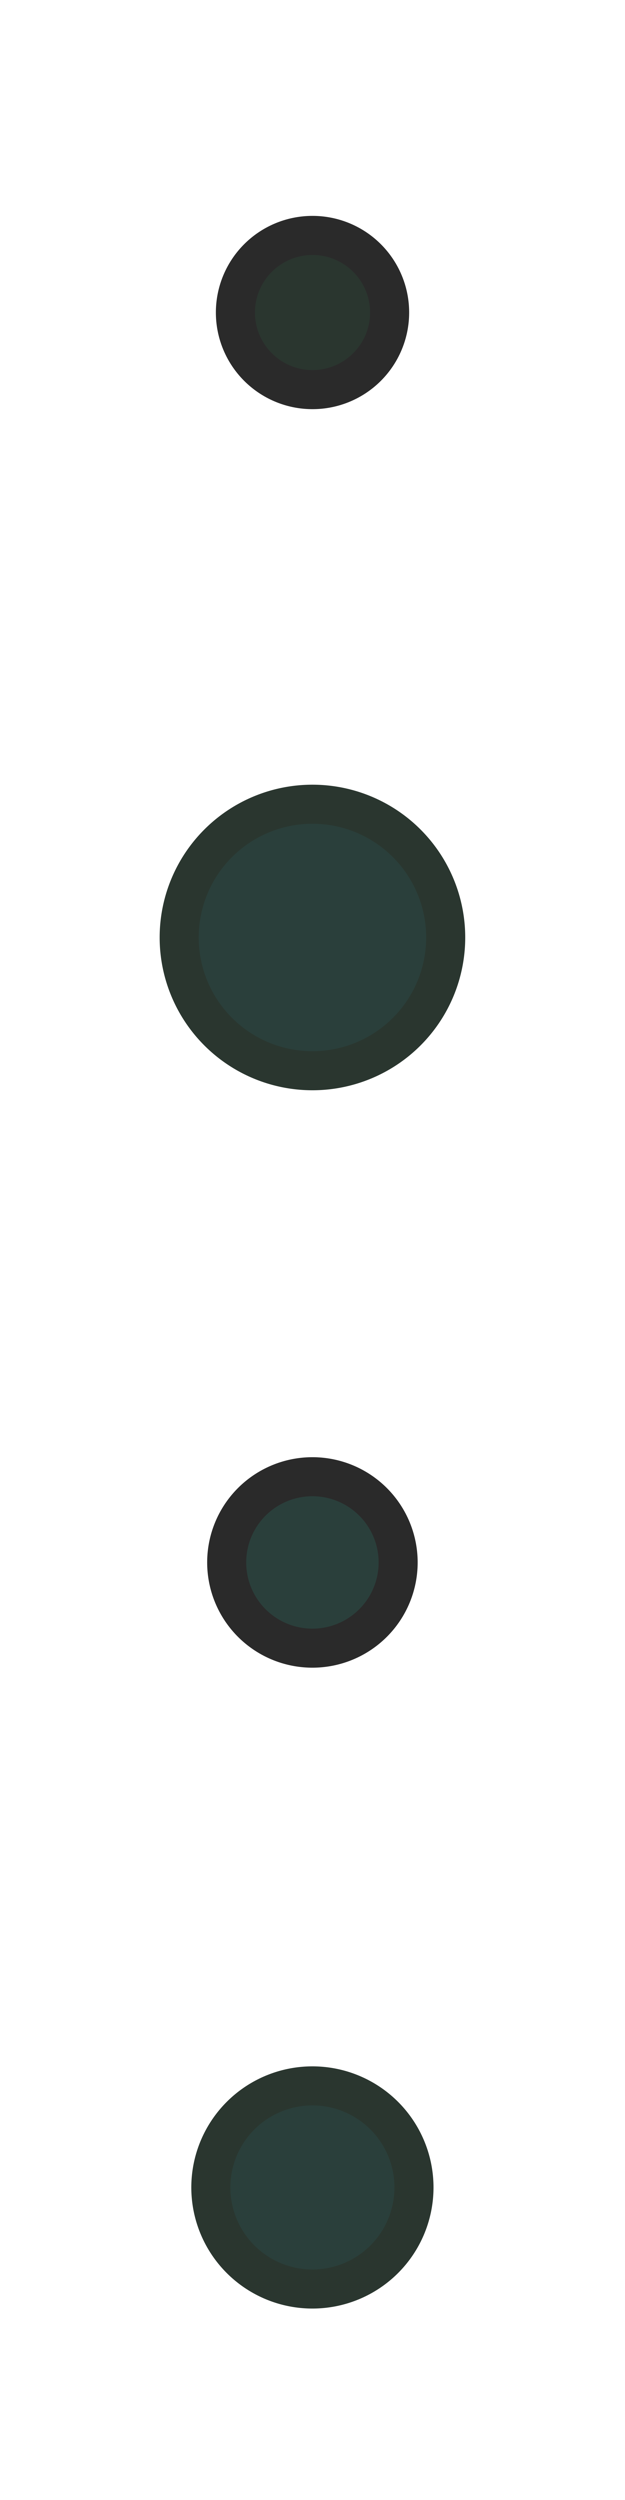 <?xml version="1.0" encoding="UTF-8" standalone="no"?>
<!-- Created with Inkscape (http://www.inkscape.org/) -->

<svg
   xmlns:dc="http://purl.org/dc/elements/1.1/"
   xmlns:cc="http://creativecommons.org/ns#"
   xmlns:rdf="http://www.w3.org/1999/02/22-rdf-syntax-ns#"
   xmlns:svg="http://www.w3.org/2000/svg"
   xmlns="http://www.w3.org/2000/svg"
   xmlns:xlink="http://www.w3.org/1999/xlink"
   xmlns:sodipodi="http://sodipodi.sourceforge.net/DTD/sodipodi-0.dtd"
   xmlns:inkscape="http://www.inkscape.org/namespaces/inkscape"
   id="svg2"
   version="1.1"
   inkscape:version="0.47 r22583"
   width="16"
   height="64"
   sodipodi:docname="Droplet.svg"
   inkscape:export-filename="/mnt/y/src/hedge/trunk/share/hedgewars/Data/Themes/deepspace/Droplet.png"
   inkscape:export-xdpi="90"
   inkscape:export-ydpi="90">
  <defs
     id="defs6">
    <inkscape:perspective
       sodipodi:type="inkscape:persp3d"
       inkscape:vp_x="0 : 0.5 : 1"
       inkscape:vp_y="0 : 1000 : 0"
       inkscape:vp_z="1 : 0.5 : 1"
       inkscape:persp3d-origin="0.5 : 0.33333333 : 1"
       id="perspective10" />
    <linearGradient
       y2="48"
       x2="64"
       y1="31.882"
       x1="64"
       gradientUnits="userSpaceOnUse"
       id="linearGradient3615"
       xlink:href="#linearGradient3617"
       inkscape:collect="always" />
    <inkscape:perspective
       sodipodi:type="inkscape:persp3d"
       inkscape:vp_x="0 : 0.5 : 1"
       inkscape:vp_y="0 : 1000 : 0"
       inkscape:vp_z="1 : 0.5 : 1"
       inkscape:persp3d-origin="0.5 : 0.33333333 : 1"
       id="perspective2851" />
    <inkscape:perspective
       sodipodi:type="inkscape:persp3d"
       inkscape:vp_x="0 : 0.5 : 1"
       inkscape:vp_y="0 : 1000 : 0"
       inkscape:vp_z="1 : 0.5 : 1"
       inkscape:persp3d-origin="0.5 : 0.33333333 : 1"
       id="perspective2837" />
    <linearGradient
       y2="48"
       x2="64"
       y1="39.058"
       x1="64"
       gradientUnits="userSpaceOnUse"
       id="linearGradient3743"
       xlink:href="#linearGradient3718"
       inkscape:collect="always" />
    <linearGradient
       y2="48"
       x2="64"
       y1="39.058"
       x1="64"
       gradientUnits="userSpaceOnUse"
       id="linearGradient3738"
       xlink:href="#linearGradient3718"
       inkscape:collect="always" />
    <linearGradient
       y2="48"
       x2="64"
       y1="39.058"
       x1="64"
       gradientUnits="userSpaceOnUse"
       id="linearGradient3733"
       xlink:href="#linearGradient3718"
       inkscape:collect="always" />
    <linearGradient
       y2="48"
       x2="64"
       y1="39.058"
       x1="64"
       gradientUnits="userSpaceOnUse"
       id="linearGradient3728"
       xlink:href="#linearGradient3718"
       inkscape:collect="always" />
    <linearGradient
       gradientUnits="userSpaceOnUse"
       y2="48"
       x2="64"
       y1="31.882"
       x1="64"
       id="linearGradient3724"
       xlink:href="#linearGradient3605"
       inkscape:collect="always" />
    <inkscape:perspective
       id="perspective10-6"
       inkscape:persp3d-origin="0.5 : 0.33333333 : 1"
       inkscape:vp_z="1 : 0.5 : 1"
       inkscape:vp_y="0 : 1000 : 0"
       inkscape:vp_x="0 : 0.5 : 1"
       sodipodi:type="inkscape:persp3d" />
    <linearGradient
       id="linearGradient3706">
      <stop
         id="stop3708"
         offset="0"
         style="stop-color:#9aa3dc;stop-opacity:1;" />
      <stop
         id="stop3710"
         offset="1"
         style="stop-color:#9aa3dc;stop-opacity:0;" />
    </linearGradient>
    <linearGradient
       id="linearGradient3718">
      <stop
         id="stop3720"
         offset="0"
         style="stop-color:#545c9d;stop-opacity:1;" />
      <stop
         style="stop-color:#545c9d;stop-opacity:0.498;"
         offset="0.5"
         id="stop3603" />
      <stop
         id="stop3722"
         offset="1"
         style="stop-color:#545c9d;stop-opacity:0;" />
    </linearGradient>
    <linearGradient
       id="linearGradient3605">
      <stop
         style="stop-color:#545c9d;stop-opacity:1;"
         offset="0"
         id="stop3607" />
      <stop
         style="stop-color:#545c9d;stop-opacity:0.247;"
         offset="0.591"
         id="stop3613" />
      <stop
         style="stop-color:#545c9d;stop-opacity:0;"
         offset="1"
         id="stop3611" />
    </linearGradient>
    <linearGradient
       id="linearGradient3617">
      <stop
         id="stop3619"
         offset="0"
         style="stop-color:#545c9d;stop-opacity:1;" />
      <stop
         id="stop3621"
         offset="0.521"
         style="stop-color:#545c9d;stop-opacity:0.247;" />
      <stop
         id="stop3623"
         offset="1"
         style="stop-color:#545c9d;stop-opacity:0;" />
    </linearGradient>
    <inkscape:perspective
       id="perspective2844"
       inkscape:persp3d-origin="0.5 : 0.33333333 : 1"
       inkscape:vp_z="1 : 0.5 : 1"
       inkscape:vp_y="0 : 1000 : 0"
       inkscape:vp_x="0 : 0.5 : 1"
       sodipodi:type="inkscape:persp3d" />
    <inkscape:perspective
       id="perspective3644"
       inkscape:persp3d-origin="0.5 : 0.33333333 : 1"
       inkscape:vp_z="1 : 0.5 : 1"
       inkscape:vp_y="0 : 1000 : 0"
       inkscape:vp_x="0 : 0.5 : 1"
       sodipodi:type="inkscape:persp3d" />
    <inkscape:perspective
       id="perspective2849"
       inkscape:persp3d-origin="0.5 : 0.33333333 : 1"
       inkscape:vp_z="1 : 0.5 : 1"
       inkscape:vp_y="0 : 1000 : 0"
       inkscape:vp_x="0 : 0.5 : 1"
       sodipodi:type="inkscape:persp3d" />
    <inkscape:perspective
       id="perspective2850"
       inkscape:persp3d-origin="0.5 : 0.33333333 : 1"
       inkscape:vp_z="1 : 0.5 : 1"
       inkscape:vp_y="0 : 1000 : 0"
       inkscape:vp_x="0 : 0.5 : 1"
       sodipodi:type="inkscape:persp3d" />
    <inkscape:perspective
       id="perspective2851-5"
       inkscape:persp3d-origin="0.5 : 0.33333333 : 1"
       inkscape:vp_z="1 : 0.5 : 1"
       inkscape:vp_y="0 : 1000 : 0"
       inkscape:vp_x="0 : 0.5 : 1"
       sodipodi:type="inkscape:persp3d" />
    <inkscape:perspective
       id="perspective2852"
       inkscape:persp3d-origin="0.5 : 0.33333333 : 1"
       inkscape:vp_z="1 : 0.5 : 1"
       inkscape:vp_y="0 : 1000 : 0"
       inkscape:vp_x="0 : 0.5 : 1"
       sodipodi:type="inkscape:persp3d" />
    <inkscape:perspective
       id="perspective2853"
       inkscape:persp3d-origin="0.5 : 0.33333333 : 1"
       inkscape:vp_z="1 : 0.5 : 1"
       inkscape:vp_y="0 : 1000 : 0"
       inkscape:vp_x="0 : 0.5 : 1"
       sodipodi:type="inkscape:persp3d" />
  </defs>
  <sodipodi:namedview
     pagecolor="#2a2a2a"
     bordercolor="#666666"
     borderopacity="1"
     objecttolerance="10"
     gridtolerance="10"
     guidetolerance="10"
     inkscape:pageopacity="0"
     inkscape:pageshadow="2"
     inkscape:window-width="971"
     inkscape:window-height="771"
     id="namedview4"
     showgrid="false"
     inkscape:zoom="5.6568542"
     inkscape:cx="-7.1859966"
     inkscape:cy="35.639051"
     inkscape:window-x="0"
     inkscape:window-y="0"
     inkscape:window-maximized="0"
     inkscape:current-layer="svg2" />
  <path
     sodipodi:type="arc"
     style="color:#000000;fill:#2a3f3b;fill-opacity:1;fill-rule:nonzero;stroke:#2a362f;stroke-width:1.733;stroke-miterlimit:4;stroke-opacity:1;stroke-dasharray:none;marker:none;visibility:visible;display:inline;overflow:visible;enable-background:accumulate"
     id="path2884"
     sodipodi:cx="7.7661896"
     sodipodi:cy="8.4255676"
     sodipodi:rx="4.5063076"
     sodipodi:ry="4.5063076"
     d="m 12.272,8.426 a 4.506,4.506 0 1 1 -9.013,0 4.506,4.506 0 1 1 9.013,0 z"
     transform="matrix(0.577,0,0,0.577,3.517,51.137)" />
  <path
     transform="matrix(0.487,0,0,0.487,4.216,35.895)"
     d="m 12.272,8.426 a 4.506,4.506 0 1 1 -9.013,0 4.506,4.506 0 1 1 9.013,0 z"
     sodipodi:ry="4.5063076"
     sodipodi:rx="4.5063076"
     sodipodi:cy="8.4255676"
     sodipodi:cx="7.7661896"
     id="path3630"
     style="color:#000000;fill:#2a3f3b;fill-opacity:1;fill-rule:nonzero;stroke:#2a2a2a;stroke-width:2.052;stroke-miterlimit:4;stroke-opacity:1;stroke-dasharray:none;marker:none;visibility:visible;display:inline;overflow:visible;enable-background:accumulate"
     sodipodi:type="arc" />
  <path
     sodipodi:type="arc"
     style="color:#000000;fill:#2a3f3b;fill-opacity:1;fill-rule:nonzero;stroke:#2a362f;stroke-width:1.321;stroke-miterlimit:4;stroke-opacity:1;stroke-dasharray:none;marker:none;visibility:visible;display:inline;overflow:visible;enable-background:accumulate"
     id="path3632"
     sodipodi:cx="7.7661896"
     sodipodi:cy="8.4255676"
     sodipodi:rx="4.5063076"
     sodipodi:ry="4.5063076"
     d="m 12.272,8.426 a 4.506,4.506 0 1 1 -9.013,0 4.506,4.506 0 1 1 9.013,0 z"
     transform="matrix(0.757,0,0,0.757,2.12,17.621)" />
  <path
     transform="matrix(0.438,0,0,0.438,4.599,4.31)"
     d="m 12.272,8.426 a 4.506,4.506 0 1 1 -9.013,0 4.506,4.506 0 1 1 9.013,0 z"
     sodipodi:ry="4.5063076"
     sodipodi:rx="4.5063076"
     sodipodi:cy="8.4255676"
     sodipodi:cx="7.7661896"
     id="path3634"
     style="color:#000000;fill:#2a362f;fill-opacity:1;fill-rule:nonzero;stroke:#2a2a2a;stroke-width:2.284;stroke-miterlimit:4;stroke-opacity:1;stroke-dasharray:none;marker:none;visibility:visible;display:inline;overflow:visible;enable-background:accumulate"
     sodipodi:type="arc" />
</svg>
